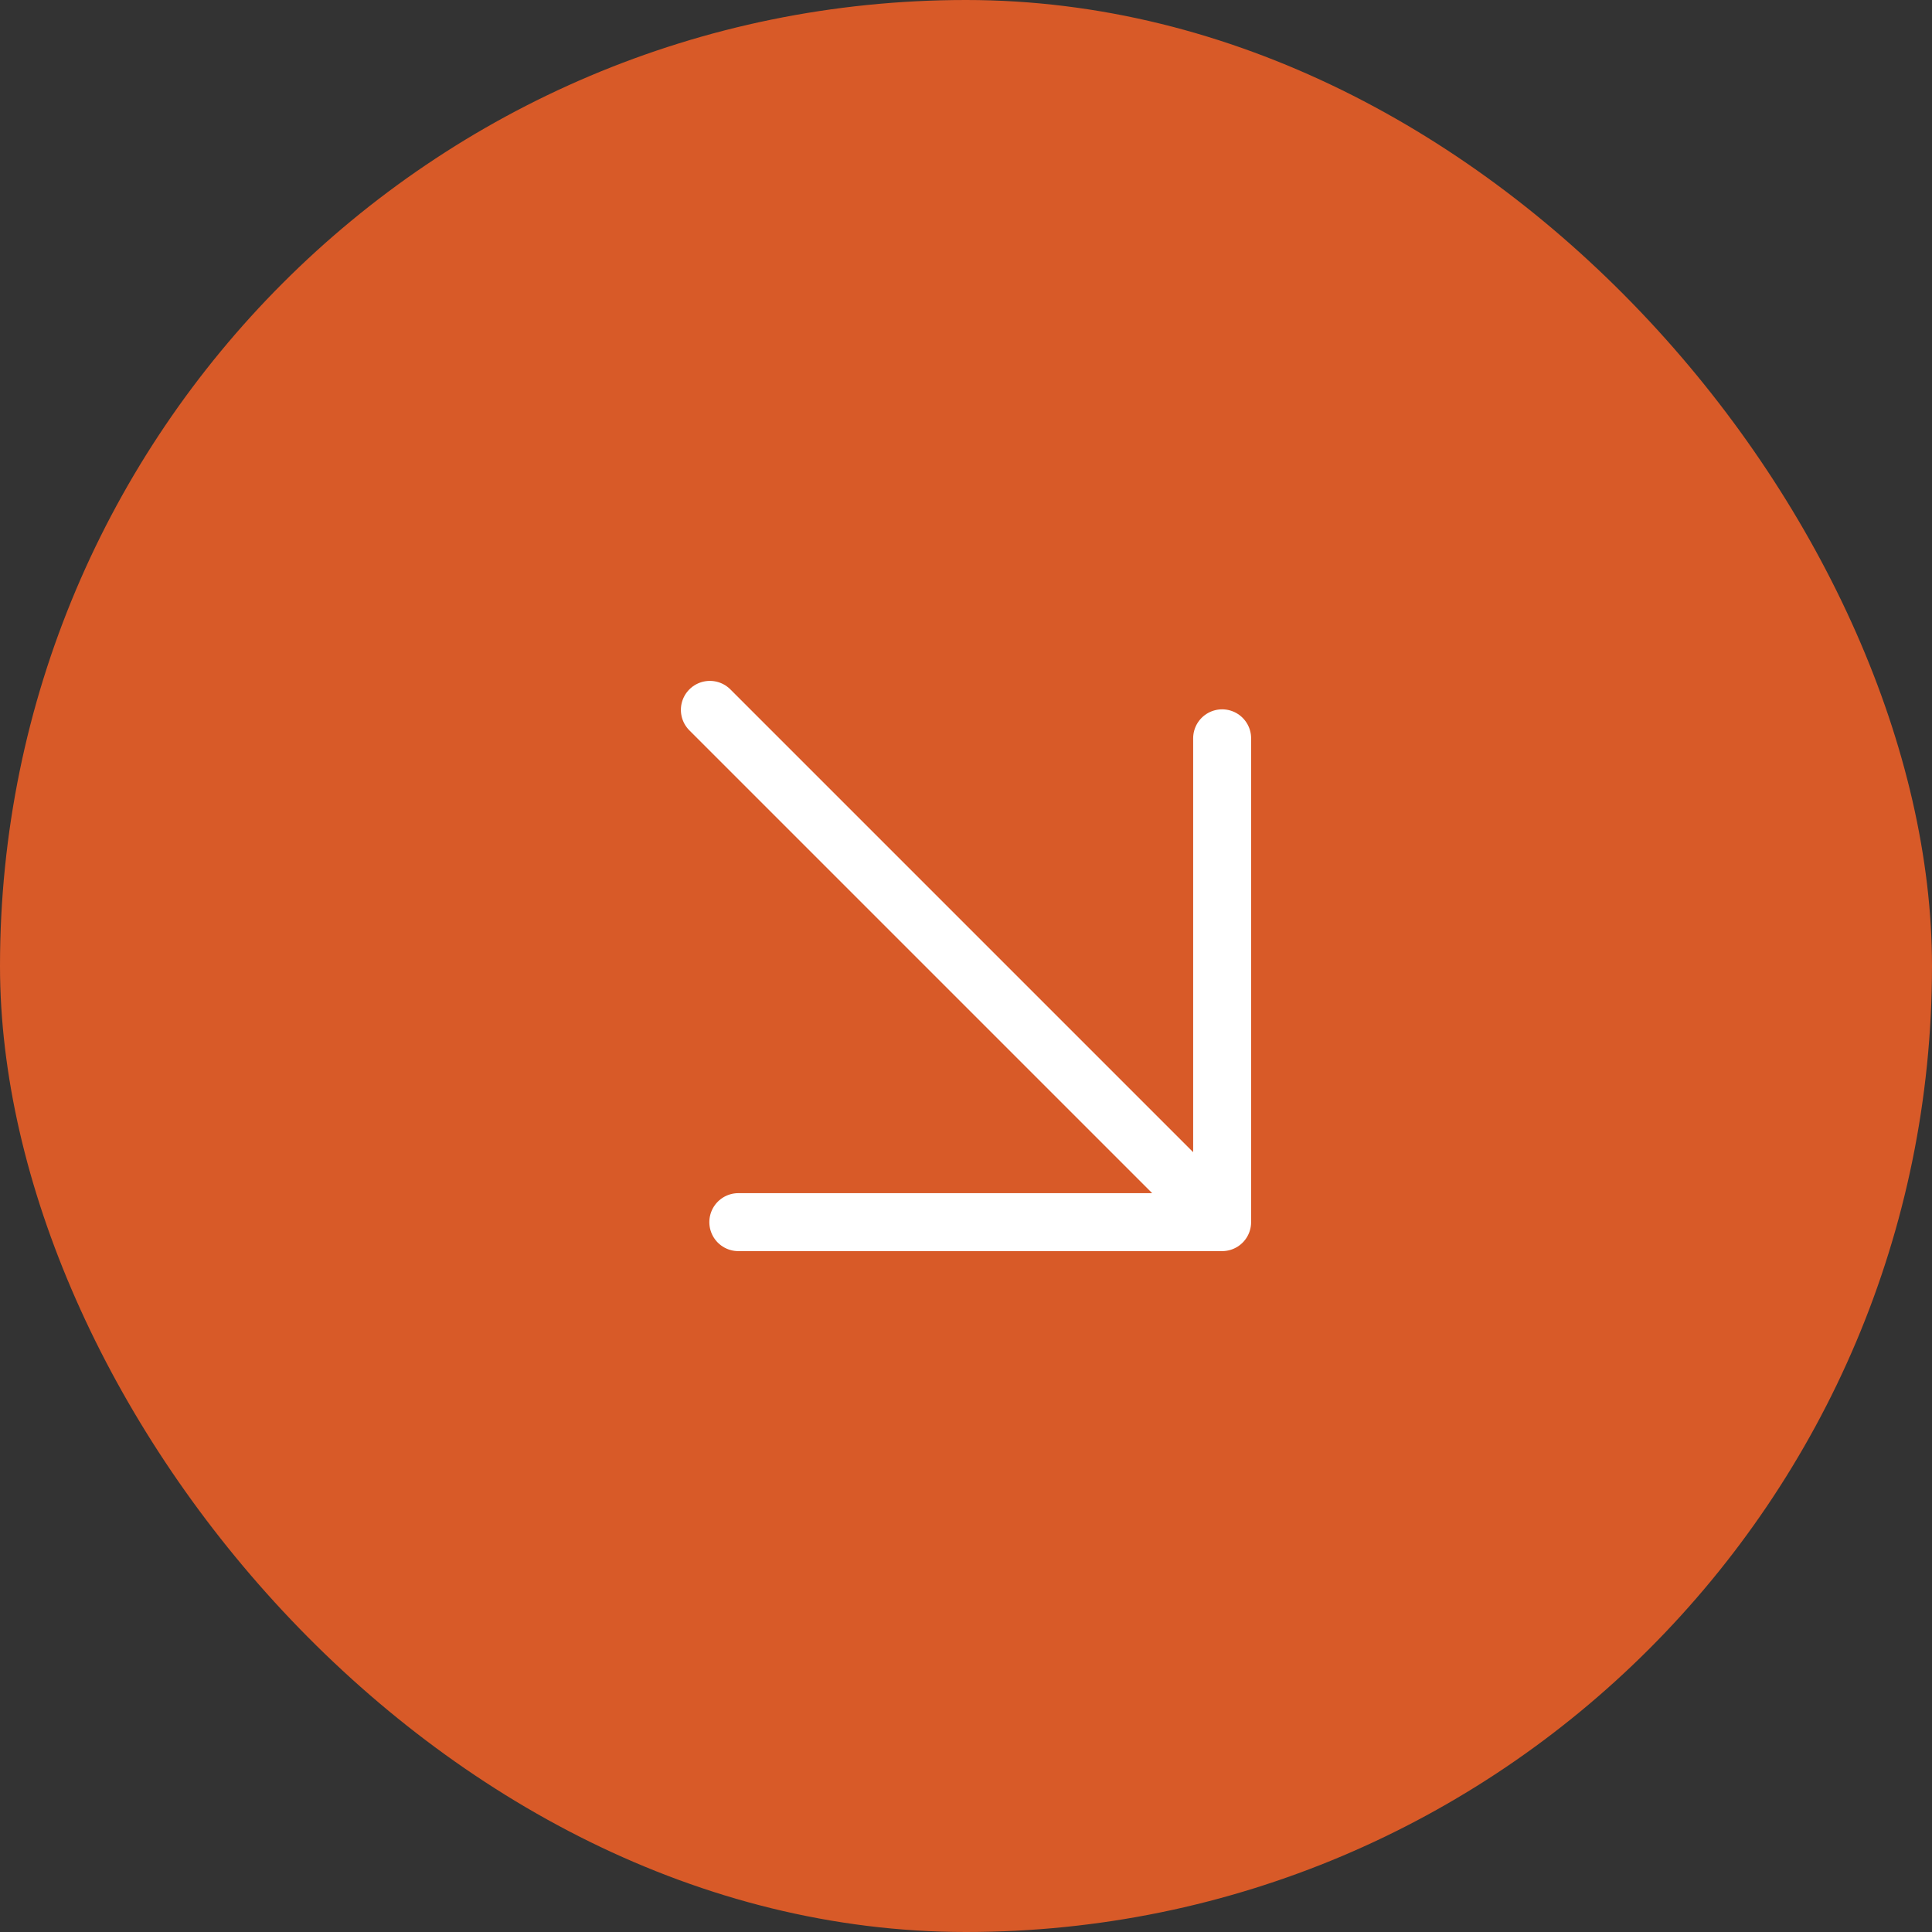 <svg width="40" height="40" viewBox="0 0 40 40" fill="none" xmlns="http://www.w3.org/2000/svg">
<rect x="0" y="0" width="40" height="40" fill="#333333" stroke="none"/>
<rect width="40" height="40" rx="20" fill="#D85A28"/>
<g clip-path="url(#clip0_2473_507)">
<path d="M14.697 14.697L25.303 25.303M25.303 25.303H15.286M25.303 25.303V15.286" stroke="white" stroke-width="1.2" stroke-linecap="round" stroke-linejoin="round"/>
</g>
<defs>
<clipPath id="clip0_2473_507">
<rect width="20" height="20" fill="white" transform="matrix(-1 0 0 -1 30 30)"/>
</clipPath>
</defs>
</svg>
